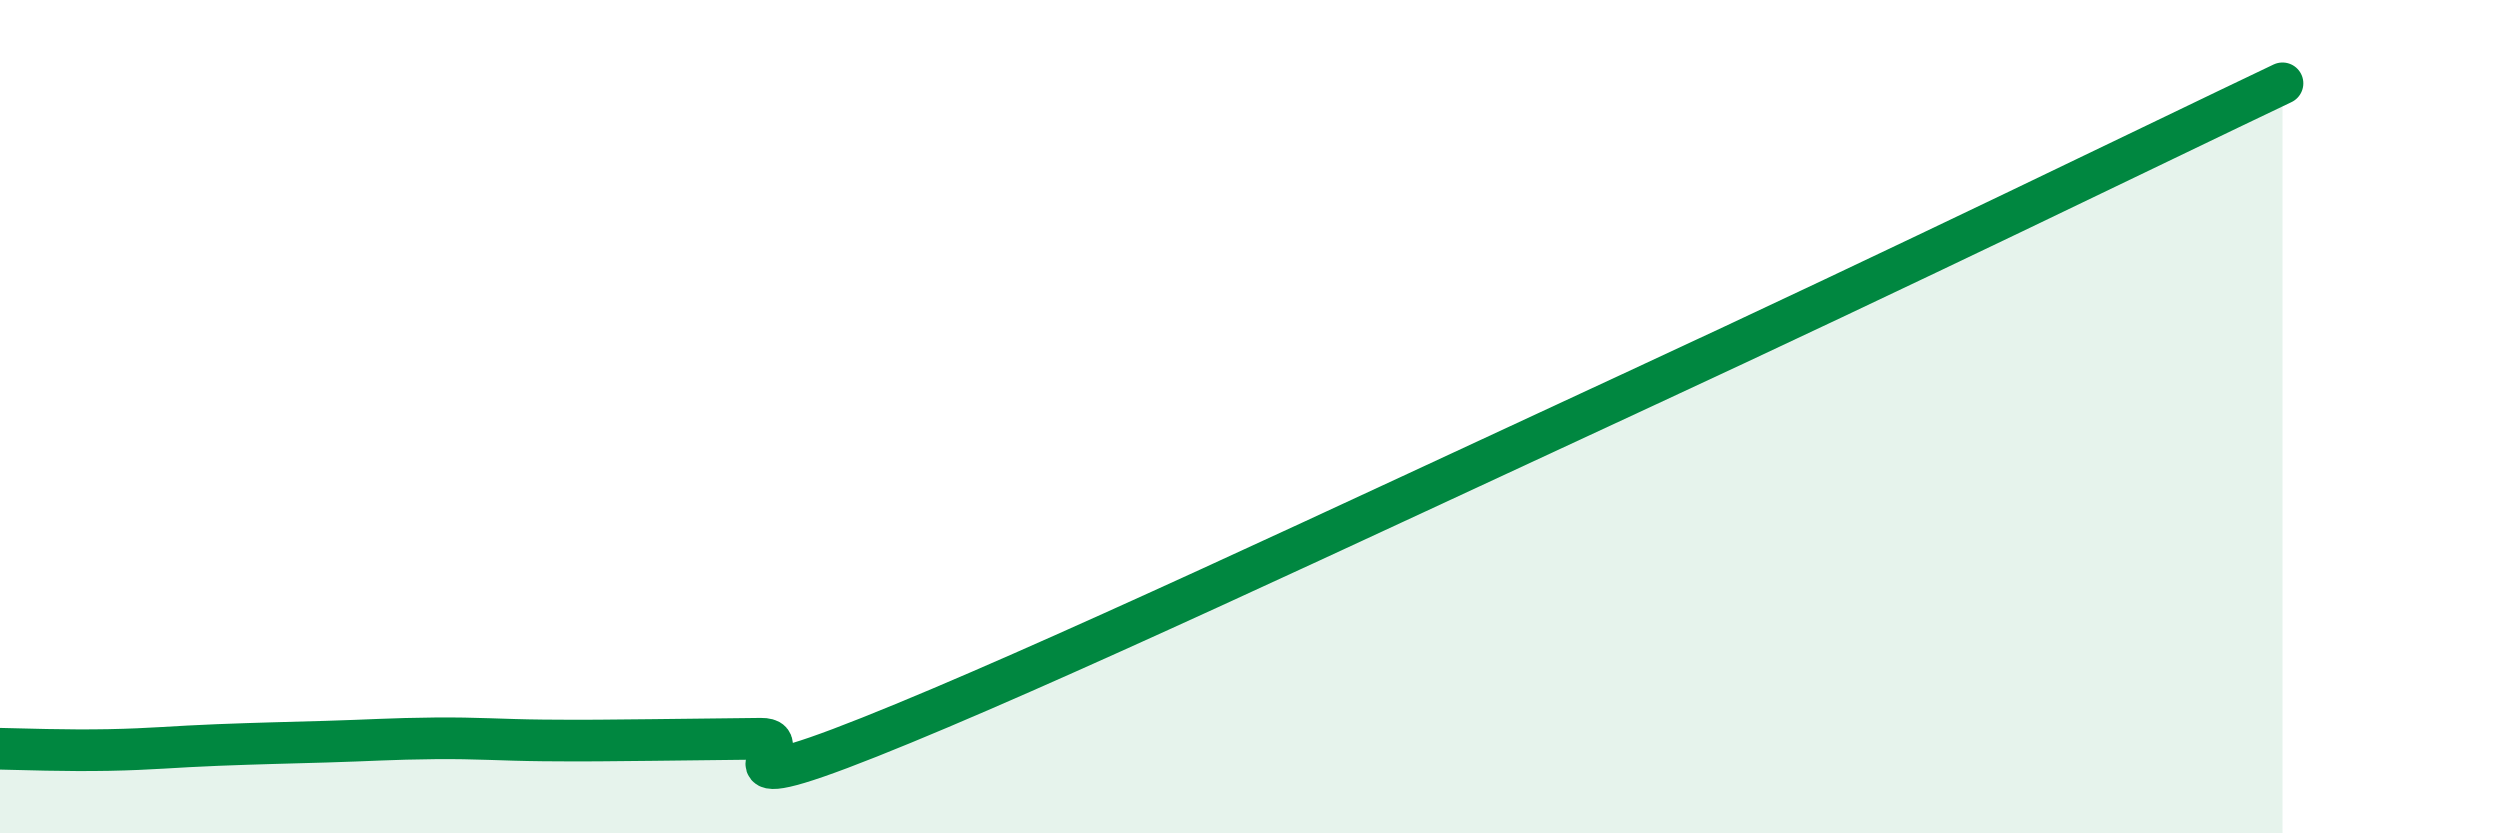 
    <svg width="60" height="20" viewBox="0 0 60 20" xmlns="http://www.w3.org/2000/svg">
      <path
        d="M 0,17.97 C 0.52,17.98 1.57,18.02 2.61,18 C 3.65,17.98 4.18,17.92 5.22,17.88 C 6.26,17.84 6.79,17.83 7.83,17.8 C 8.87,17.77 9.39,17.73 10.43,17.72 C 11.47,17.71 12,17.76 13.04,17.77 C 14.08,17.78 14.61,17.77 15.65,17.76 C 16.69,17.75 17.22,17.74 18.26,17.73 C 19.3,17.72 16.7,19.35 20.87,17.69 C 25.04,16.03 32.35,12.58 39.13,9.44 C 45.91,6.3 51.65,3.49 54.78,2L54.78 20L0 20Z"
        fill="#008740"
        opacity="0.1"
        stroke-linecap="round"
        stroke-linejoin="round"
      />
      <path
        d="M 0,17.97 C 0.52,17.98 1.57,18.02 2.61,18 C 3.65,17.98 4.18,17.92 5.22,17.88 C 6.26,17.84 6.79,17.83 7.83,17.8 C 8.87,17.77 9.39,17.73 10.43,17.72 C 11.47,17.71 12,17.76 13.04,17.77 C 14.08,17.78 14.61,17.77 15.65,17.76 C 16.69,17.75 17.22,17.74 18.26,17.73 C 19.3,17.72 16.7,19.35 20.87,17.69 C 25.04,16.03 32.35,12.58 39.13,9.44 C 45.91,6.3 51.65,3.49 54.78,2"
        stroke="#008740"
        stroke-width="1"
        fill="none"
        stroke-linecap="round"
        stroke-linejoin="round"
      />
    </svg>
  